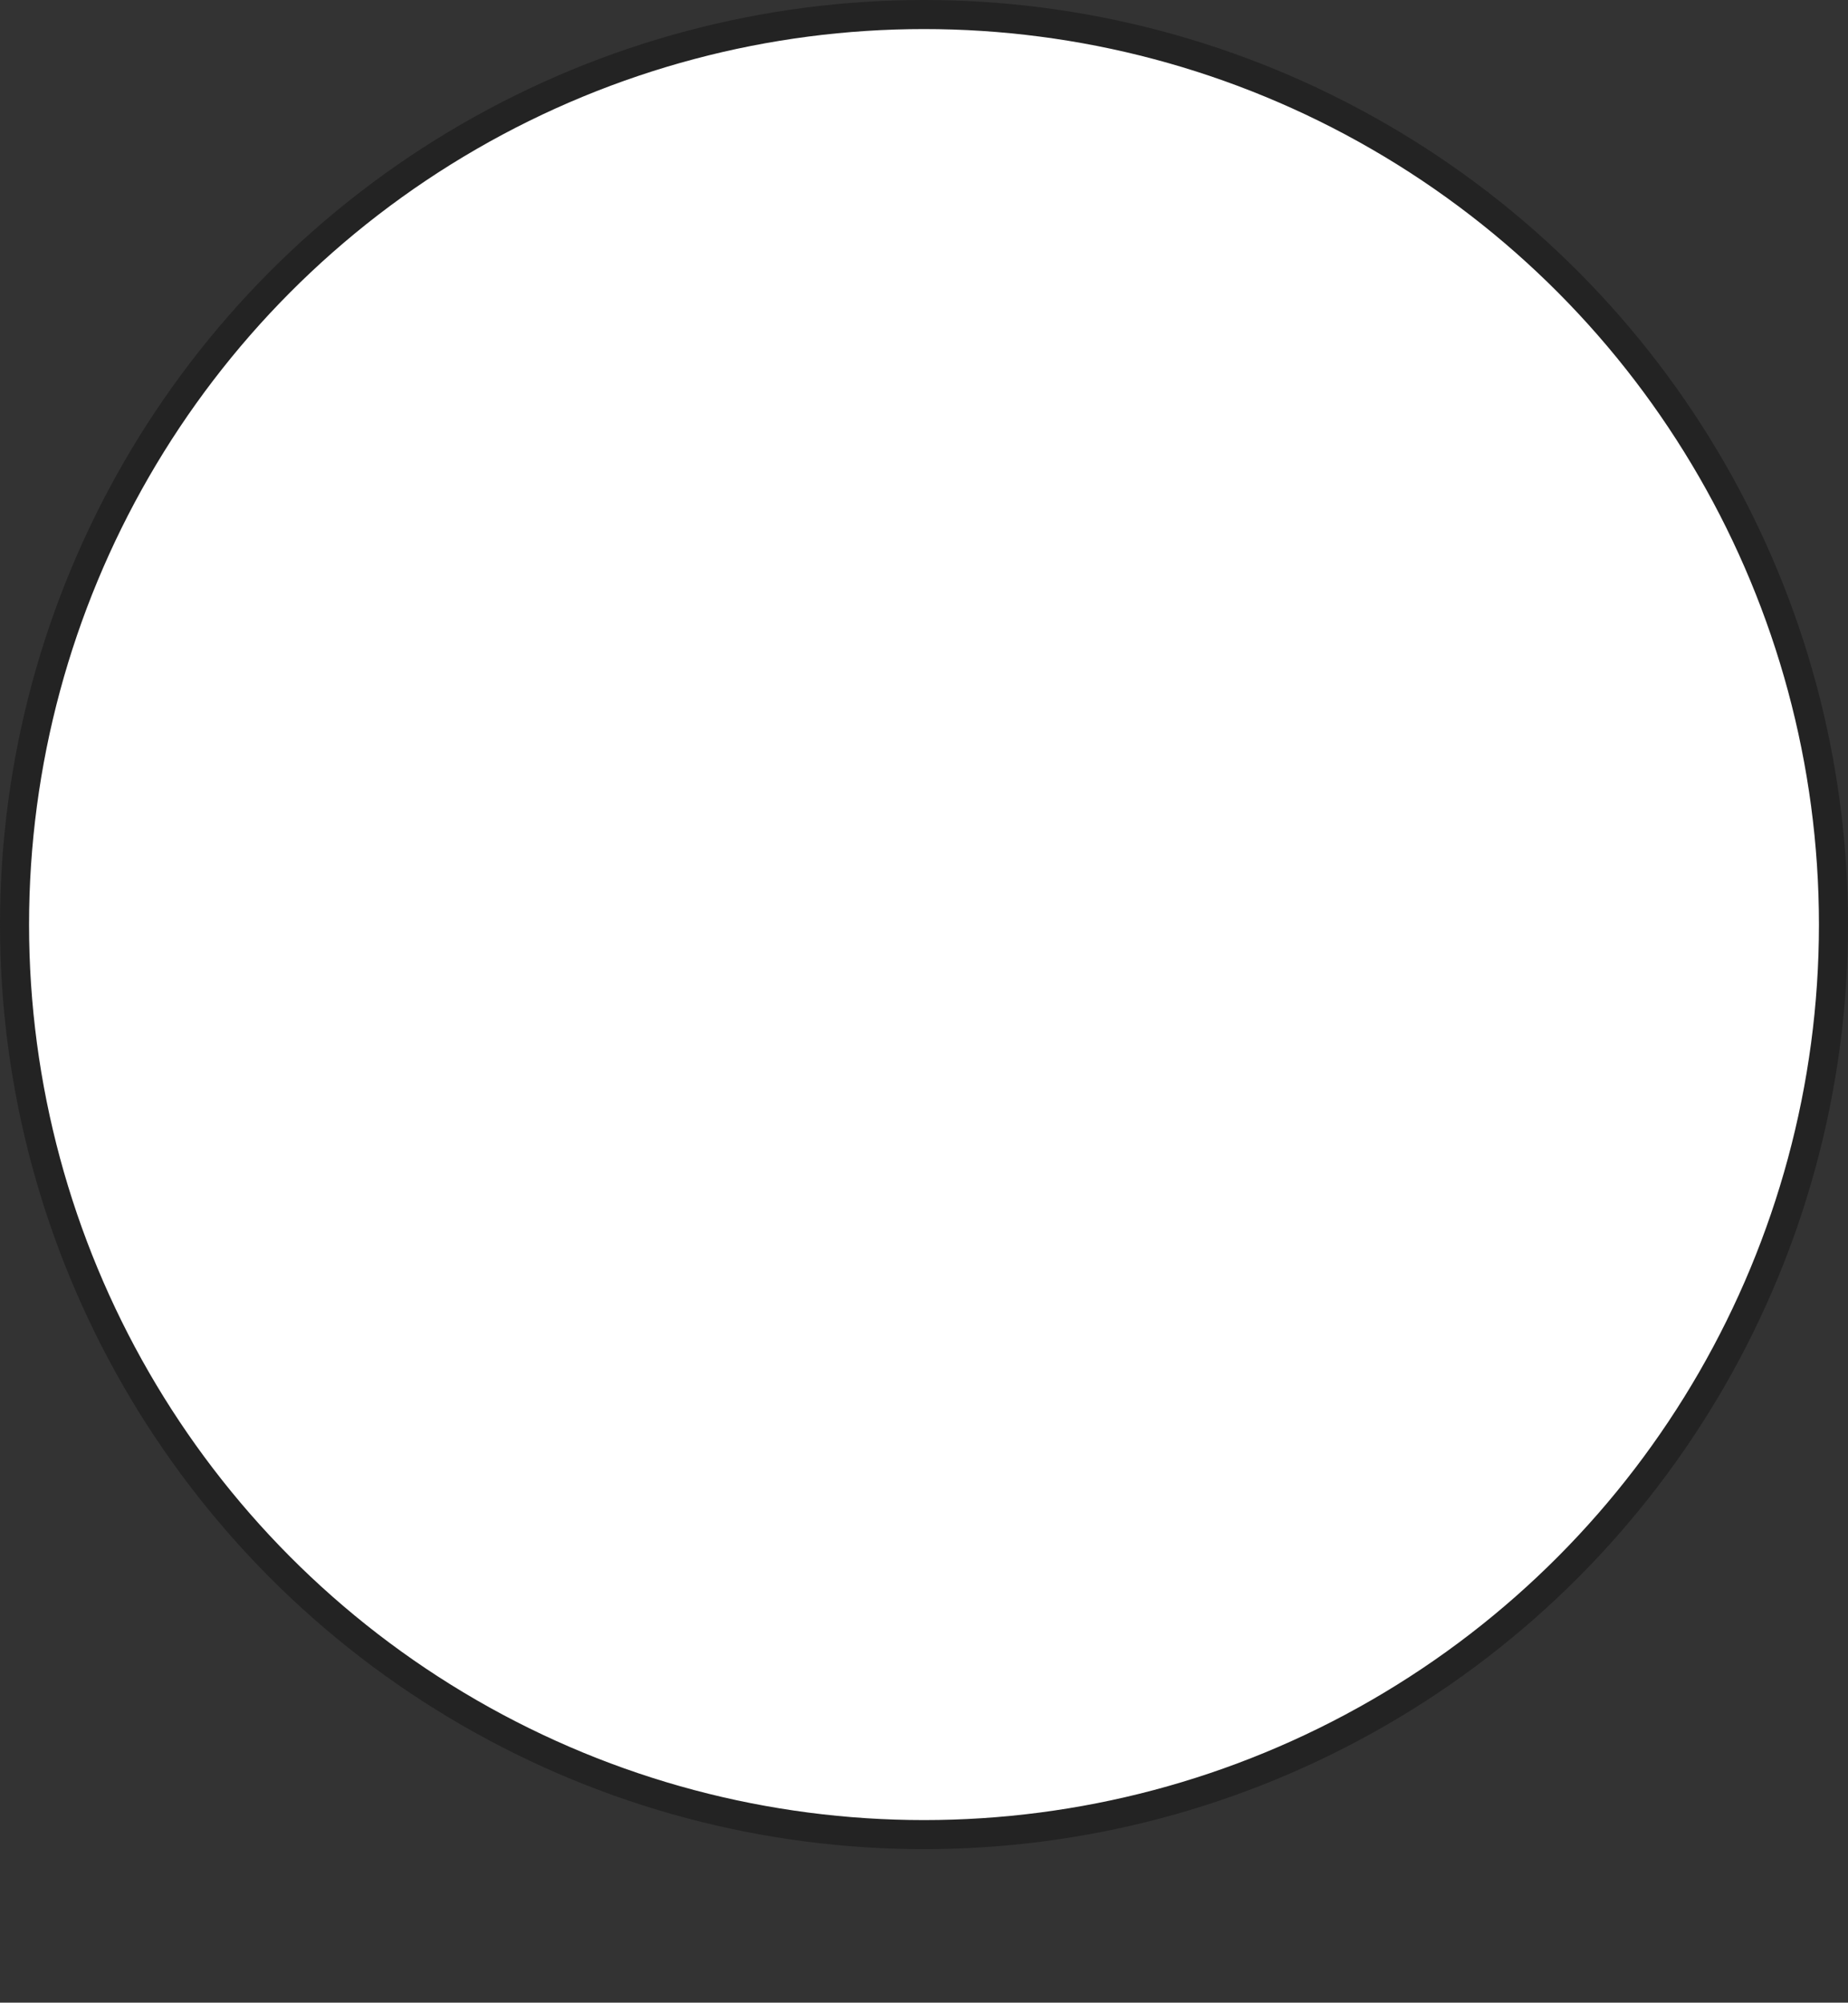 <?xml version="1.0" encoding="UTF-8"?><svg id="_レイヤー_2" xmlns="http://www.w3.org/2000/svg" xmlns:xlink="http://www.w3.org/1999/xlink" viewBox="0 0 63.6 68.88"><rect x="0" y="0" width="63.6" height="68.88" fill="#333333" stroke="none"/><defs><style>.cls-1{fill:#5a4644;}.cls-2{fill:#a58584;}.cls-3{clip-path:url(#clippath);}.cls-3,.cls-4{fill:none;}.cls-5{clip-path:url(#clippath-1);}.cls-4,.cls-6{stroke:#232323;stroke-miterlimit:10;}.cls-7,.cls-6{fill:#fff;}.cls-8{fill:#accbcc;}</style><clipPath id="clippath"><circle class="cls-6" cx="31.8" cy="31.8" r="31.3"/></clipPath><clipPath id="clippath-1"><circle class="cls-3" cx="31.8" cy="31.8" r="31.3"/></clipPath></defs><g id="_お客様の声"><circle class="cls-7" cx="31.8" cy="31.8" r="31.3"/><g class="cls-5"><path class="cls-8" d="M19.48,44.65l3.63,23.95H5.31s-2.16-12.62,4.89-19.07c7.04-6.44,9.29-4.88,9.29-4.88Z"/><path class="cls-8" d="M41.91,44.65l-3.63,23.95h17.8s2.16-12.62-4.89-19.07c-7.04-6.44-9.29-4.88-9.29-4.88Z"/><polygon class="cls-7" points="24.66 38.7 24.66 43.82 19.48 44.65 23.11 68.6 38.12 68.6 41.37 44.55 36.36 42.95 36.62 37.74 30.43 39.22 24.66 38.7"/><path class="cls-7" d="M36.6,38.34c-.43,1.96-.06,4.01,0,5.12"/><path class="cls-1" d="M36.6,44.16c-.37,0-.68-.29-.7-.66-.01-.23-.04-.51-.07-.82-.12-1.2-.28-2.85.09-4.49.08-.38.46-.62.83-.53.38.08.62.46.53.83-.32,1.43-.17,2.94-.06,4.05.03.33.06.62.07.88.02.39-.27.72-.66.74-.01,0-.03,0-.04,0Z"/><path class="cls-7" d="M24.66,38.7c.43,1.96.06,4.01,0,5.12"/><path class="cls-1" d="M24.66,44.52s-.03,0-.04,0c-.39-.02-.68-.35-.66-.74.01-.26.04-.54.07-.88.11-1.11.26-2.62-.06-4.05-.08-.38.15-.75.53-.83.38-.08.75.15.83.53.36,1.64.2,3.29.09,4.49-.03.31-.06.58-.07.82-.02.37-.33.66-.7.66Z"/><path class="cls-1" d="M5.73,68.87c-.33,0-.63-.24-.69-.57-1.01-5.5-.2-12.43,1.81-15.45.07-.11.16-.25.26-.42.68-1.11,1.94-3.18,4.59-5.11,3.23-2.34,7.5-3.73,12.72-4.13.39-.03.72.26.75.64s-.26.72-.64.75c-11.54.88-14.94,6.46-16.22,8.56-.11.18-.21.34-.29.47-1.8,2.72-2.54,9.32-1.6,14.42.07.38-.18.74-.56.81-.04,0-.09.01-.13.01Z"/><path class="cls-1" d="M55.53,68.87s-.04,0-.06,0c-.38-.03-.67-.37-.64-.76.57-6.69-.05-12.49-1.56-14.77-.07-.11-.16-.25-.26-.4-1.19-1.91-4.82-7.74-16.46-8.63-.39-.03-.67-.37-.64-.75s.36-.68.75-.64c12.36.94,16.26,7.22,17.55,9.28.09.14.17.27.23.37,2.04,3.07,2.26,10.1,1.79,15.66-.03.36-.34.64-.7.64Z"/><path class="cls-1" d="M31.15,49.19c-.1,0-.2-.02-.29-.06l-9.11-4.09c-.35-.16-.51-.57-.35-.93.16-.35.57-.51.93-.35l8.78,3.95,7.64-4.42c.33-.19.76-.08.96.26.19.33.08.76-.26.96l-7.95,4.6c-.11.06-.23.09-.35.09Z"/><path class="cls-7" d="M18.37,29.11s1.69,10.73,12.51,10.77c10.82.04,12.08-12.08,12.2-15.18s-2.77-12.85-12.08-12.58c-9.31.27-12.82,7.46-12.63,16.99Z"/><path class="cls-7" d="M43.33,25.36c4.74-2.48,4.79,6.26-.86,4.92"/><path class="cls-1" d="M43.58,31.12c-.41,0-.83-.05-1.27-.15-.38-.09-.61-.47-.52-.84.09-.38.46-.61.84-.52,1.93.45,2.78-.47,3.12-1.07.5-.88.47-2.05-.07-2.61-.53-.55-1.39-.27-2.02.06-.34.18-.76.05-.94-.3-.18-.34-.05-.77.3-.94,2.08-1.09,3.27-.22,3.68.21.97,1.01,1.1,2.85.28,4.28-.7,1.23-1.92,1.89-3.39,1.89Z"/><path class="cls-1" d="M26.91,24.87c.44,0,.7.27.71.81s-.34.83-.78.84-.81-.27-.82-.81c-.01-.54.45-.83.89-.84Z"/><path class="cls-1" d="M33.28,24.7c-.44,0-.69.3-.68.84s.38.82.82.81.79-.3.78-.84-.48-.82-.92-.81Z"/><path class="cls-1" d="M31.16,40.58c-.1,0-.2,0-.3,0-10.25-.23-12.48-6.48-13.27-11.9-.06-.38.21-.74.59-.79.38-.06.74.21.79.59.76,5.18,2.76,10.5,11.91,10.7,7.03.15,10.66-5.8,11.07-11.4.03-.39.37-.68.75-.65.39.03.67.36.65.75-.26,3.47-1.54,6.64-3.62,8.94-2.23,2.47-5.19,3.77-8.58,3.77Z"/><path class="cls-2" d="M37.26,36.42c2.47,1.21,7.31,1.64,9.74-1.6,2.65-3.53,1.64-7.59-.37-10.97-1.7-2.87-1.49-7.2-4.29-9.86-1.96-1.87-5.96-4.63-8.97-3.56l-2.23-.22c-6.05-1.95-12.67,1.44-15.09,12.35-.73,3.29-6.16,6.42-1.88,12.77,1.1,1.64,5.39,3.11,8.62,1.3v-.26c-4.57-3.62-5.01-11.19-.23-14.8,1.92-1.76,3.93-3.93,5.41-5.98,1.44-2,3.41,1.1,4.12,1.99,2.56,3.17,5.68,6.03,9.66,7.64-.79,7.68-2.25,9.54-4.49,11.22Z"/><path class="cls-1" d="M19.43,38.15c-2.55,0-4.96-1.12-5.84-2.44-3.29-4.89-1.24-8.08.41-10.64.61-.95,1.19-1.84,1.37-2.67,1.29-5.83,3.87-10,7.45-12.05,2.58-1.48,5.51-1.77,8.47-.83l2.01.2c1.49-.47,3.26-.21,5.26.76,2.06,1,3.67,2.43,4.27,3,1.82,1.73,2.44,4.02,3.05,6.24.38,1.39.73,2.71,1.37,3.77,2.64,4.45,2.75,8.51.33,11.75-1.21,1.61-3.06,2.56-5.36,2.75-1.79.14-3.75-.21-5.25-.94-.22-.11-.37-.32-.39-.56-.02-.24.08-.48.28-.63,1.93-1.45,3.36-3.05,4.15-10.21-3.41-1.48-6.5-3.99-9.46-7.65-.08-.1-.19-.24-.3-.39-.45-.6-1.51-2-2.19-2h0c-.06,0-.25,0-.51.37-1.4,1.95-3.4,4.17-5.5,6.09-.02.02-.03.03-.05.04-1.95,1.48-3.08,3.82-3.11,6.44-.03,2.85,1.23,5.57,3.37,7.26.18.14.28.36.27.58v.26c-.03.24-.16.46-.37.58-1.16.65-2.45.92-3.7.92ZM27.91,10.37c-1.54,0-3.03.4-4.4,1.18-3.23,1.85-5.57,5.7-6.78,11.14-.24,1.07-.88,2.07-1.56,3.12-1.58,2.44-3.2,4.97-.42,9.1.83,1.23,4.17,2.49,6.97,1.42-2.08-1.97-3.29-4.83-3.26-7.81.03-3.04,1.36-5.78,3.64-7.52,2.02-1.86,3.95-3.99,5.29-5.85.56-.78,1.19-.95,1.63-.95,0,0,.01,0,.02,0,1.38,0,2.59,1.6,3.31,2.56.1.14.2.26.27.35,2.94,3.64,6.01,6.07,9.38,7.43.29.12.47.41.43.72-.67,6.53-1.81,9.08-3.82,10.93,2.42.75,5.97.66,7.82-1.81,2.09-2.79,1.95-6.22-.41-10.2-.73-1.23-1.13-2.7-1.51-4.12-.55-2.03-1.12-4.13-2.66-5.59-1.8-1.71-5.56-4.36-8.25-3.41-.1.03-.2.05-.3.04l-2.23-.22s-.1-.02-.15-.03c-1.02-.33-2.02-.49-3.01-.49Z"/><path class="cls-1" d="M30.08,31.09c-.22,0-.44-.11-.58-.31-.67-.98-.64-1.31-.56-1.57.04-.11.07-.21.1-.3.16-.49.26-.82.63-1.44.2-.33.63-.44.96-.25.33.2.44.63.25.96-.29.49-.36.7-.5,1.16-.01.04-.02.08-.04.12.07.14.21.37.32.53.22.32.14.75-.18.97-.12.08-.26.12-.39.12Z"/><path class="cls-1" d="M30.51,35.01c-1.18,0-2.22-.44-2.83-1.22-.24-.3-.19-.74.12-.98.3-.24.74-.18.98.12.4.51,1.18.76,2.08.67.87-.09,1.51-.46,1.66-.77.17-.34.6-.48.94-.31.35.17.48.59.31.94-.41.81-1.49,1.41-2.77,1.54-.16.02-.33.02-.49.02Z"/><path class="cls-1" d="M36.15,24.59c-.09,0-.19-.03-.27-.08-1.06-.71-2.36-1.07-3.64-1.01-.27,0-.5-.19-.51-.46-.01-.27.19-.5.46-.51,1.49-.07,3,.34,4.23,1.17.22.15.28.45.13.68-.09.14-.25.22-.41.22Z"/><path class="cls-1" d="M24.22,24.58c-.16,0-.31-.08-.41-.22-.15-.22-.09-.53.13-.68,1.23-.84,2.73-1.26,4.23-1.19.27.01.48.24.47.51-.01.27-.23.47-.51.47-1.29-.06-2.57.31-3.63,1.02-.08.06-.18.08-.27.08Z"/><path class="cls-1" d="M29.79,53.87s-.06,0-.09,0c-.38-.05-.65-.4-.6-.79l.41-3.06c.05-.38.4-.66.79-.6.38.05.65.4.6.79l-.41,3.06c-.05.35-.35.61-.69.61Z"/><path class="cls-1" d="M32.76,54.38c-.35,0-.66-.27-.69-.62l-.38-3.56c-.04-.38.24-.73.62-.77.39-.04.73.24.77.62l.38,3.56c.04.38-.24.73-.62.77-.03,0-.05,0-.08,0Z"/><path class="cls-1" d="M23.11,68.88c-.35,0-.65-.26-.69-.61-.56-4.29-1.15-7.97-1.72-11.52-.57-3.56-1.16-7.25-1.72-11.56-.05-.38.22-.73.6-.78.39-.05.73.22.78.6.56,4.29,1.15,7.97,1.72,11.52.57,3.56,1.16,7.25,1.72,11.56.05.38-.22.73-.6.78-.03,0-.06,0-.09,0Z"/><path class="cls-1" d="M38.13,68.87s-.07,0-.11,0c-.38-.06-.64-.42-.58-.8,1.22-7.56,1.88-12.81,2.8-20.08.14-1.12.29-2.28.44-3.51.05-.38.39-.65.78-.61.38.05.65.4.61.78-.16,1.22-.3,2.38-.44,3.51-.92,7.29-1.59,12.55-2.81,20.13-.06.34-.35.59-.69.59Z"/></g><circle class="cls-4" cx="31.8" cy="31.8" r="31.3"/></g></svg>